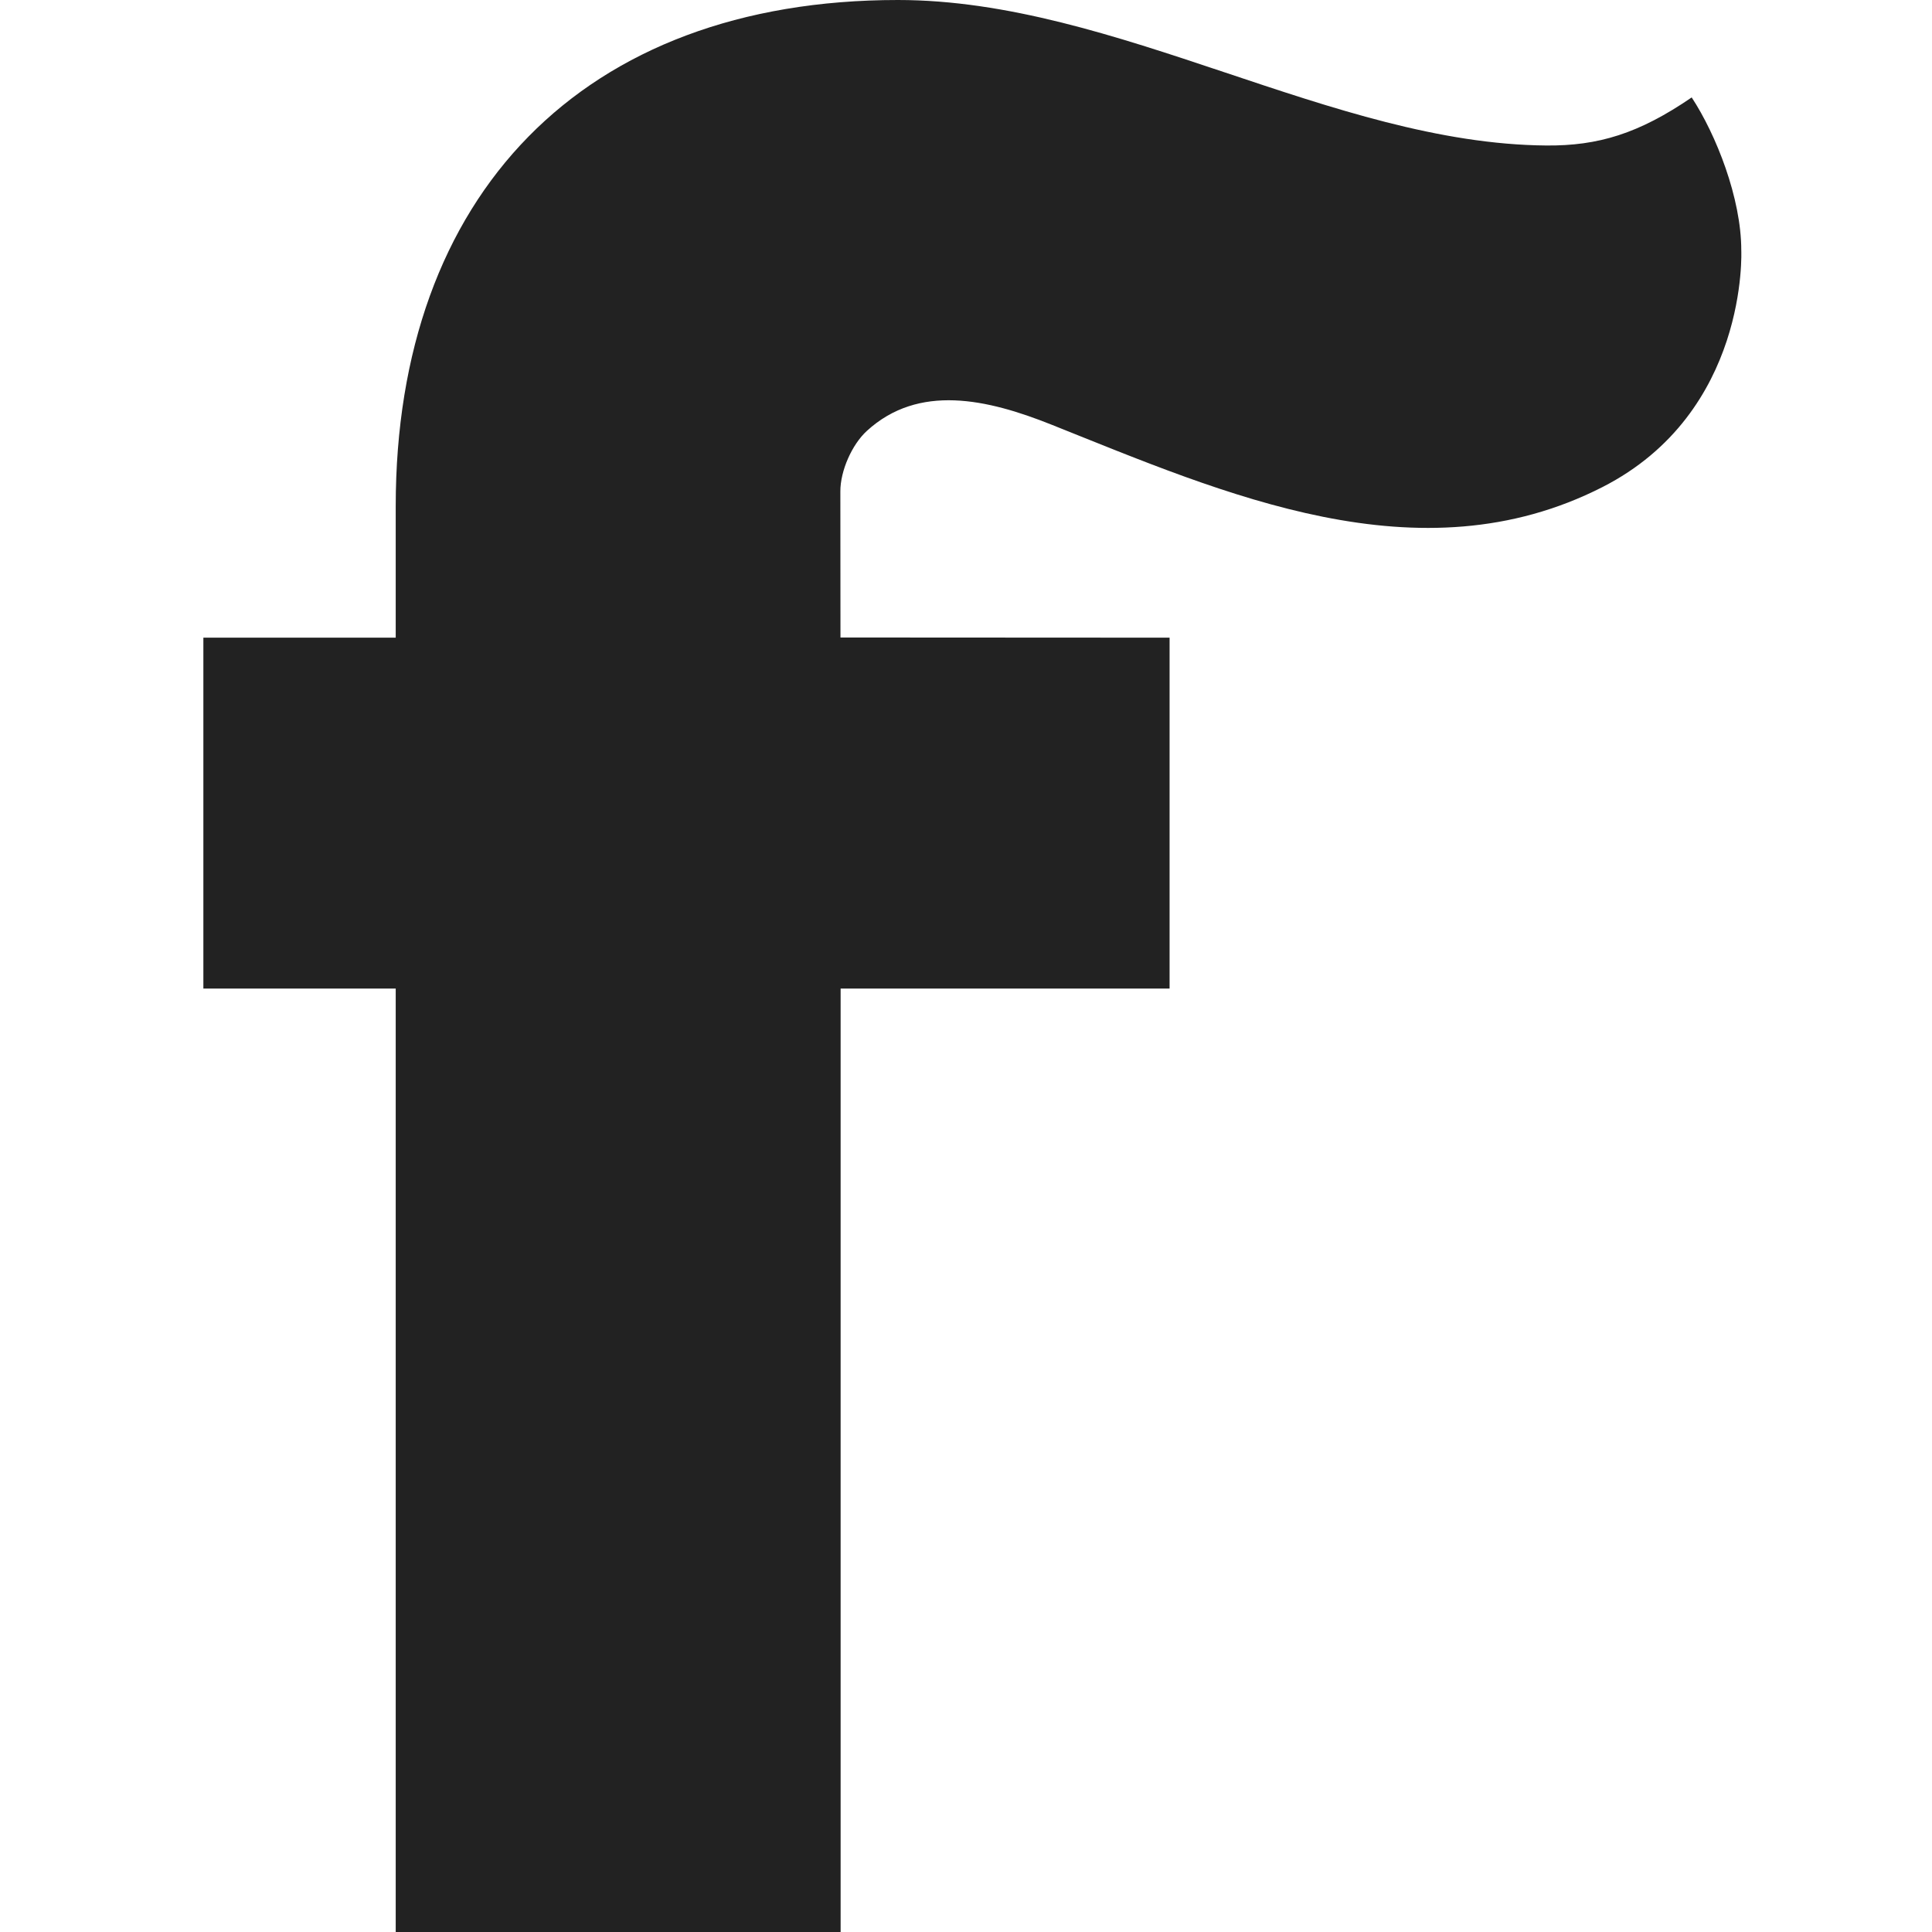 <?xml version="1.0" encoding="UTF-8"?><svg width="152px" height="152px" viewBox="0 0 152 152" version="1.1" xmlns="http://www.w3.org/2000/svg" xmlns:xlink="http://www.w3.org/1999/xlink"><title>safari-pinned-tab</title><g id="safari-pinned-tab" stroke="none" stroke-width="1" fill="none" fill-rule="evenodd"><path d="M66.115,38.662 C66.111,37.045 67.023,34.978 68.201,33.9 C72.281,30.168 77.674,31.395 82.703,33.401 C96.348,38.848 111.64,45.668 126.063,38.326 C137.601,32.451 136.995,19.687 136.995,19.687 C136.995,15.592 135.013,10.585 133.093,7.665 C128.935,10.513 125.739,11.482 121.656,11.447 C104.858,11.311 87.814,0 70.65,0 C45.812,-0.002 31.133,15.386 31.133,39.826 L31.133,50.169 L16,50.169 L16,77.775 L31.133,77.775 L31.133,152 L66.136,152 L66.136,77.775 L92.017,77.775 L92.017,50.169 L66.124,50.155 L66.115,38.662 Z" id="Shape" fill="#222222" fill-rule="nonzero"/></g></svg>